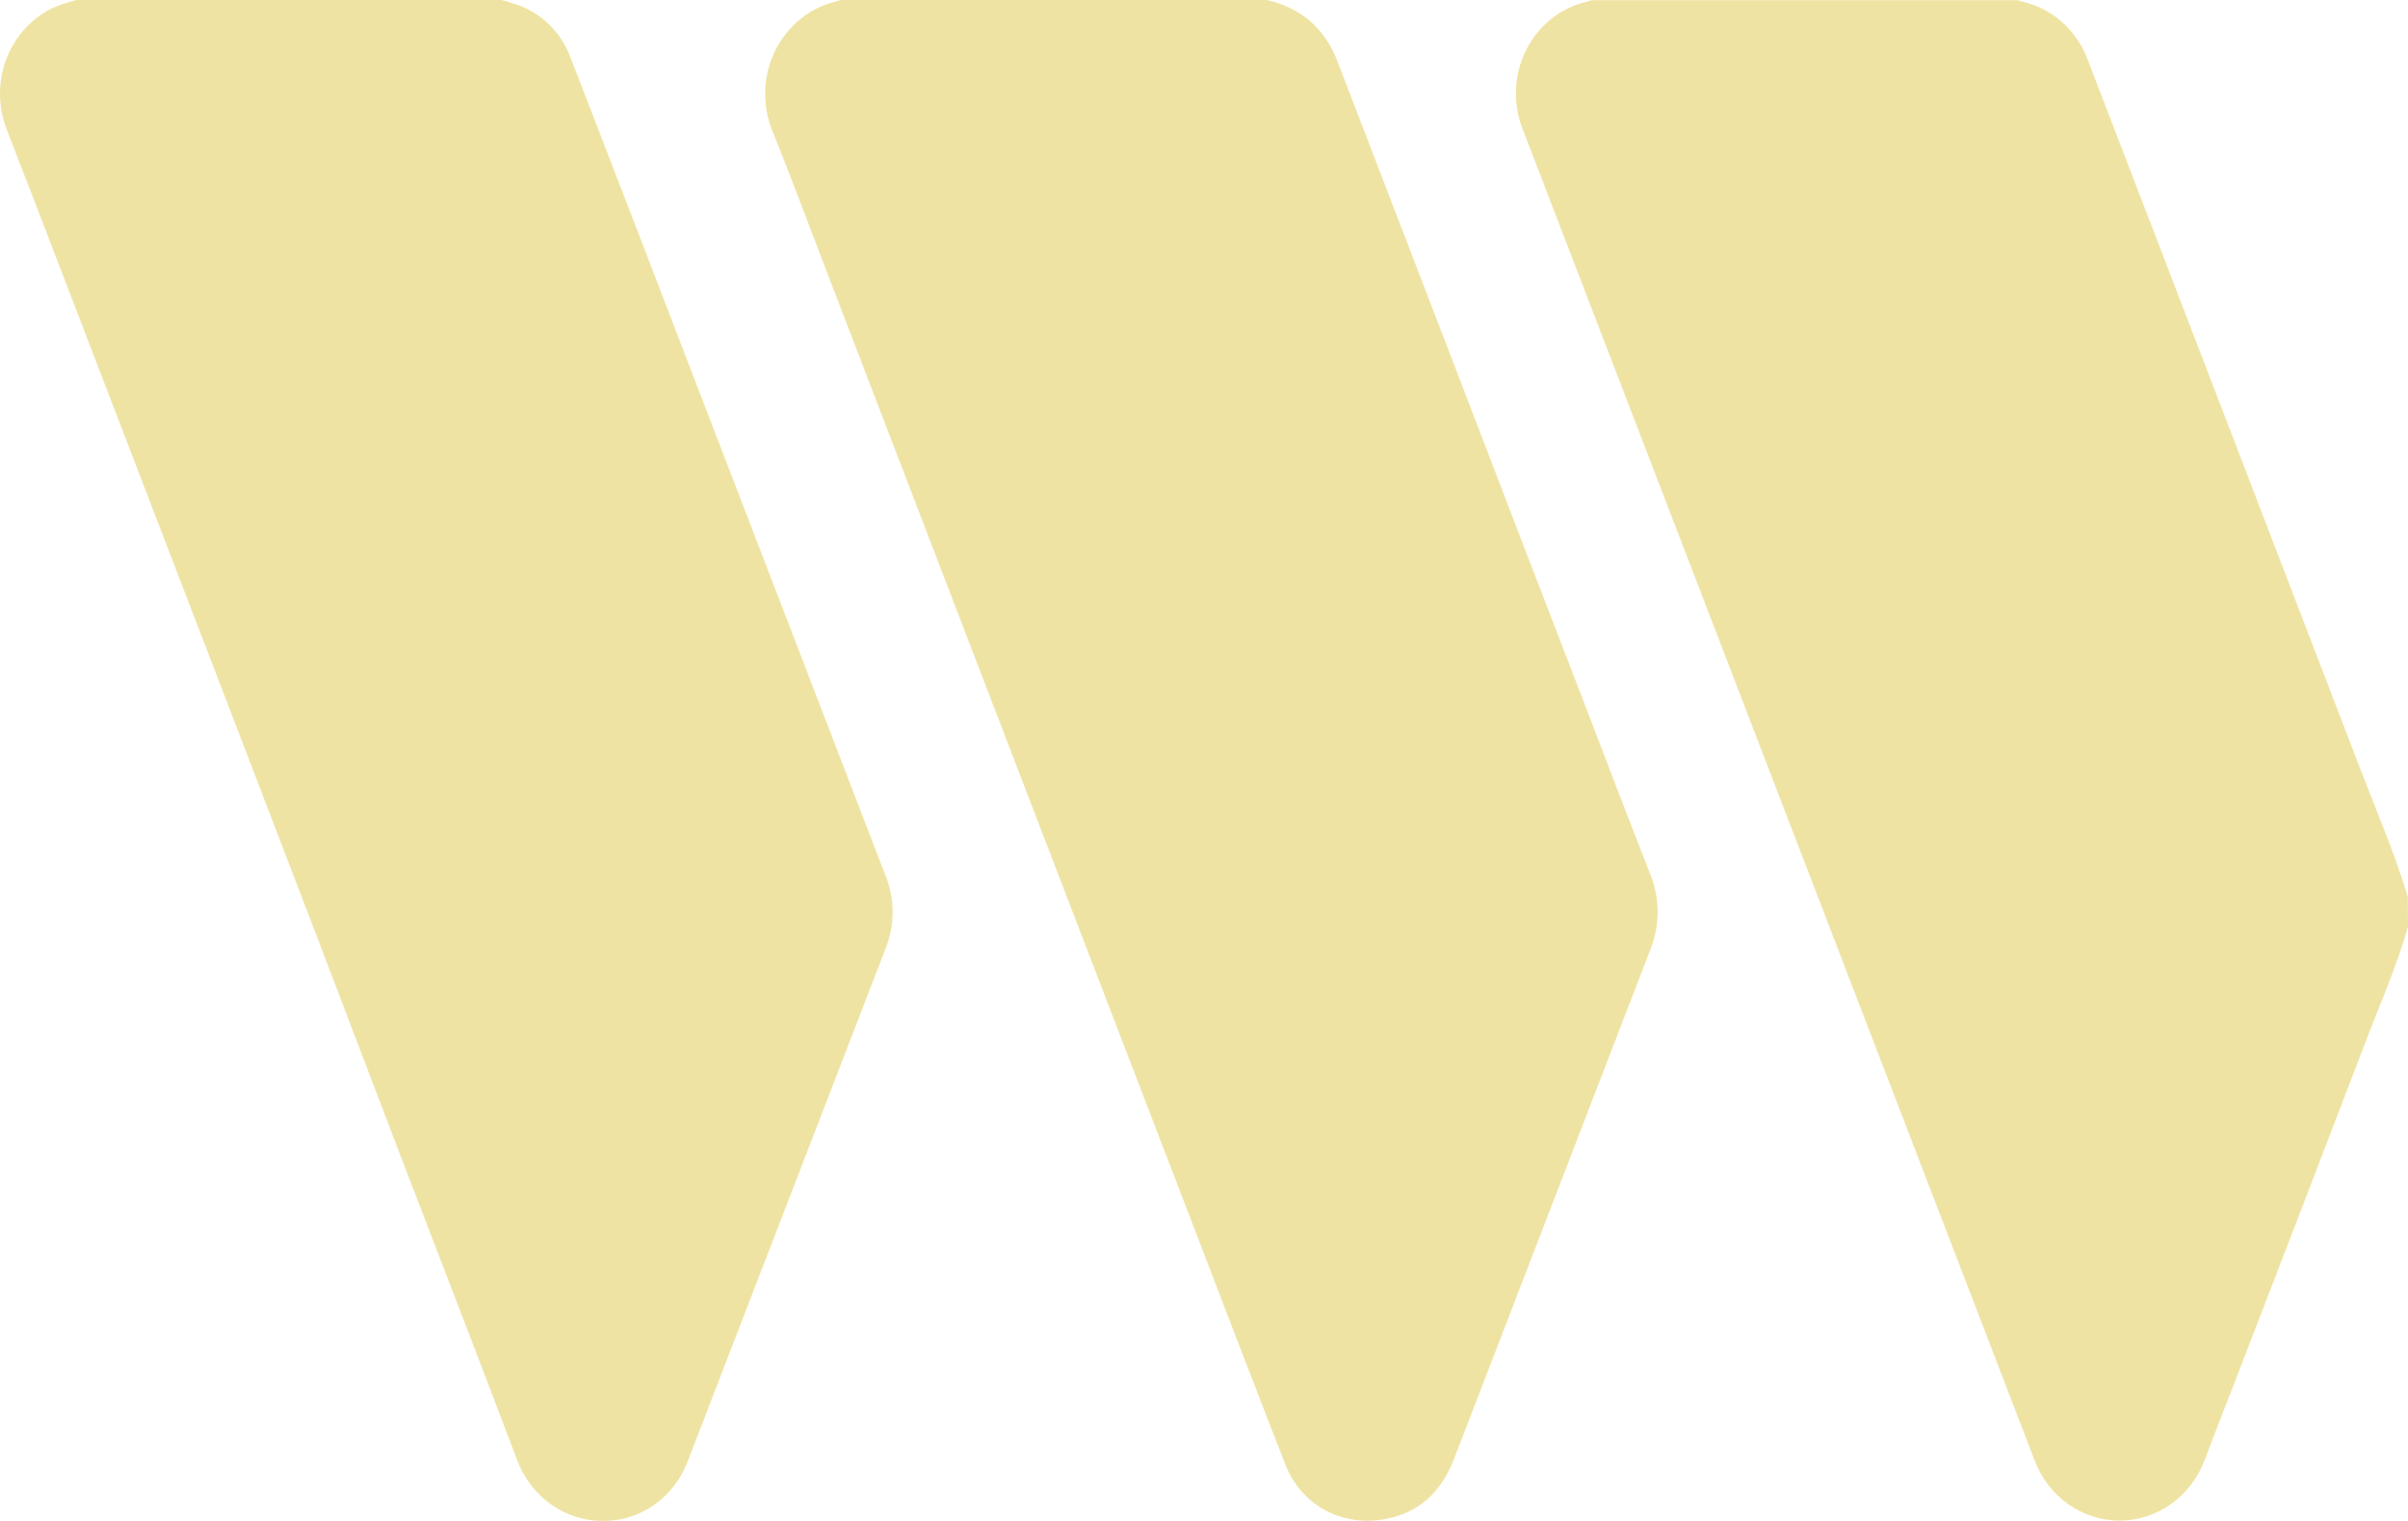 <svg width="380" height="240" viewBox="0 0 380 240" fill="none" xmlns="http://www.w3.org/2000/svg">
<path d="M199.897 0C202.222 0.505 204.416 1.514 206.337 2.976C208.481 4.743 210.129 7.088 211.09 9.76L229.391 57.339C236.141 74.977 242.919 92.603 249.725 110.218C253.274 119.473 256.803 128.728 260.422 137.941C261.191 139.829 261.587 141.859 261.587 143.909C261.587 145.96 261.191 147.989 260.422 149.877L229.432 230.28C227.379 235.601 223.668 238.904 218.198 239.777C211.393 240.839 205.316 237.358 202.859 231.153C197.045 216.271 191.353 201.348 185.62 186.435L156.469 110.586C147.844 88.08 139.199 65.573 130.544 43.067C127.672 35.6 124.891 28.091 121.898 20.687C121.073 18.673 120.683 16.495 120.755 14.308C120.826 12.12 121.359 9.975 122.314 8.024C123.27 6.074 124.625 4.365 126.285 3.019C127.944 1.672 129.867 0.721 131.919 0.231C132.172 0.168 132.414 0.074 132.647 0H199.897Z" fill="#EFE3A3"/>
<path d="M79.139 0C79.897 0.21 80.655 0.41 81.414 0.684C83.354 1.315 85.133 2.391 86.621 3.833C88.108 5.274 89.266 7.044 90.008 9.013C96.671 26.198 103.294 43.404 109.887 60.599C119.842 86.459 129.795 112.32 139.745 138.183C140.483 140.003 140.864 141.959 140.864 143.935C140.864 145.911 140.483 147.867 139.745 149.688L108.461 230.753C107.403 233.471 105.593 235.801 103.26 237.447C100.927 239.093 98.176 239.98 95.357 239.997C92.37 240.055 89.439 239.148 86.968 237.402C84.496 235.656 82.606 233.157 81.555 230.248C75.317 213.779 68.946 197.362 62.647 180.924C54.184 158.67 45.681 136.437 37.136 114.214L11.05 46.348C7.753 37.777 4.487 29.206 1.14 20.634C-0.313 17.07 -0.38 13.057 0.956 9.443C2.291 5.829 4.924 2.896 8.299 1.262C9.513 0.747 10.777 0.316 12.061 0H79.139Z" fill="#EFE3A3"/>
<path d="M380 146.232C378.16 152.71 375.399 158.821 373.054 165.057C366.259 182.824 359.431 200.577 352.568 218.315C350.991 222.375 349.393 226.434 347.866 230.515C346.792 233.304 344.939 235.694 342.545 237.376C340.151 239.057 337.327 239.954 334.439 239.949C331.55 239.94 328.73 239.028 326.346 237.33C323.962 235.633 322.125 233.229 321.072 230.431L240.303 20.417C239.508 18.42 239.143 16.266 239.233 14.106C239.322 11.946 239.865 9.833 240.822 7.915C241.78 5.996 243.129 4.318 244.775 2.999C246.422 1.68 248.326 0.751 250.354 0.277C250.627 0.214 250.9 0.12 251.163 0.035H318.412C318.625 0.098 318.827 0.183 319.039 0.235C321.401 0.747 323.599 1.872 325.431 3.505C327.262 5.137 328.667 7.225 329.515 9.574C343.715 46.479 357.902 83.39 372.073 120.308C374.762 127.343 377.765 134.253 379.97 141.489L380 146.232Z" fill="#EFE3A3"/>
</svg>
